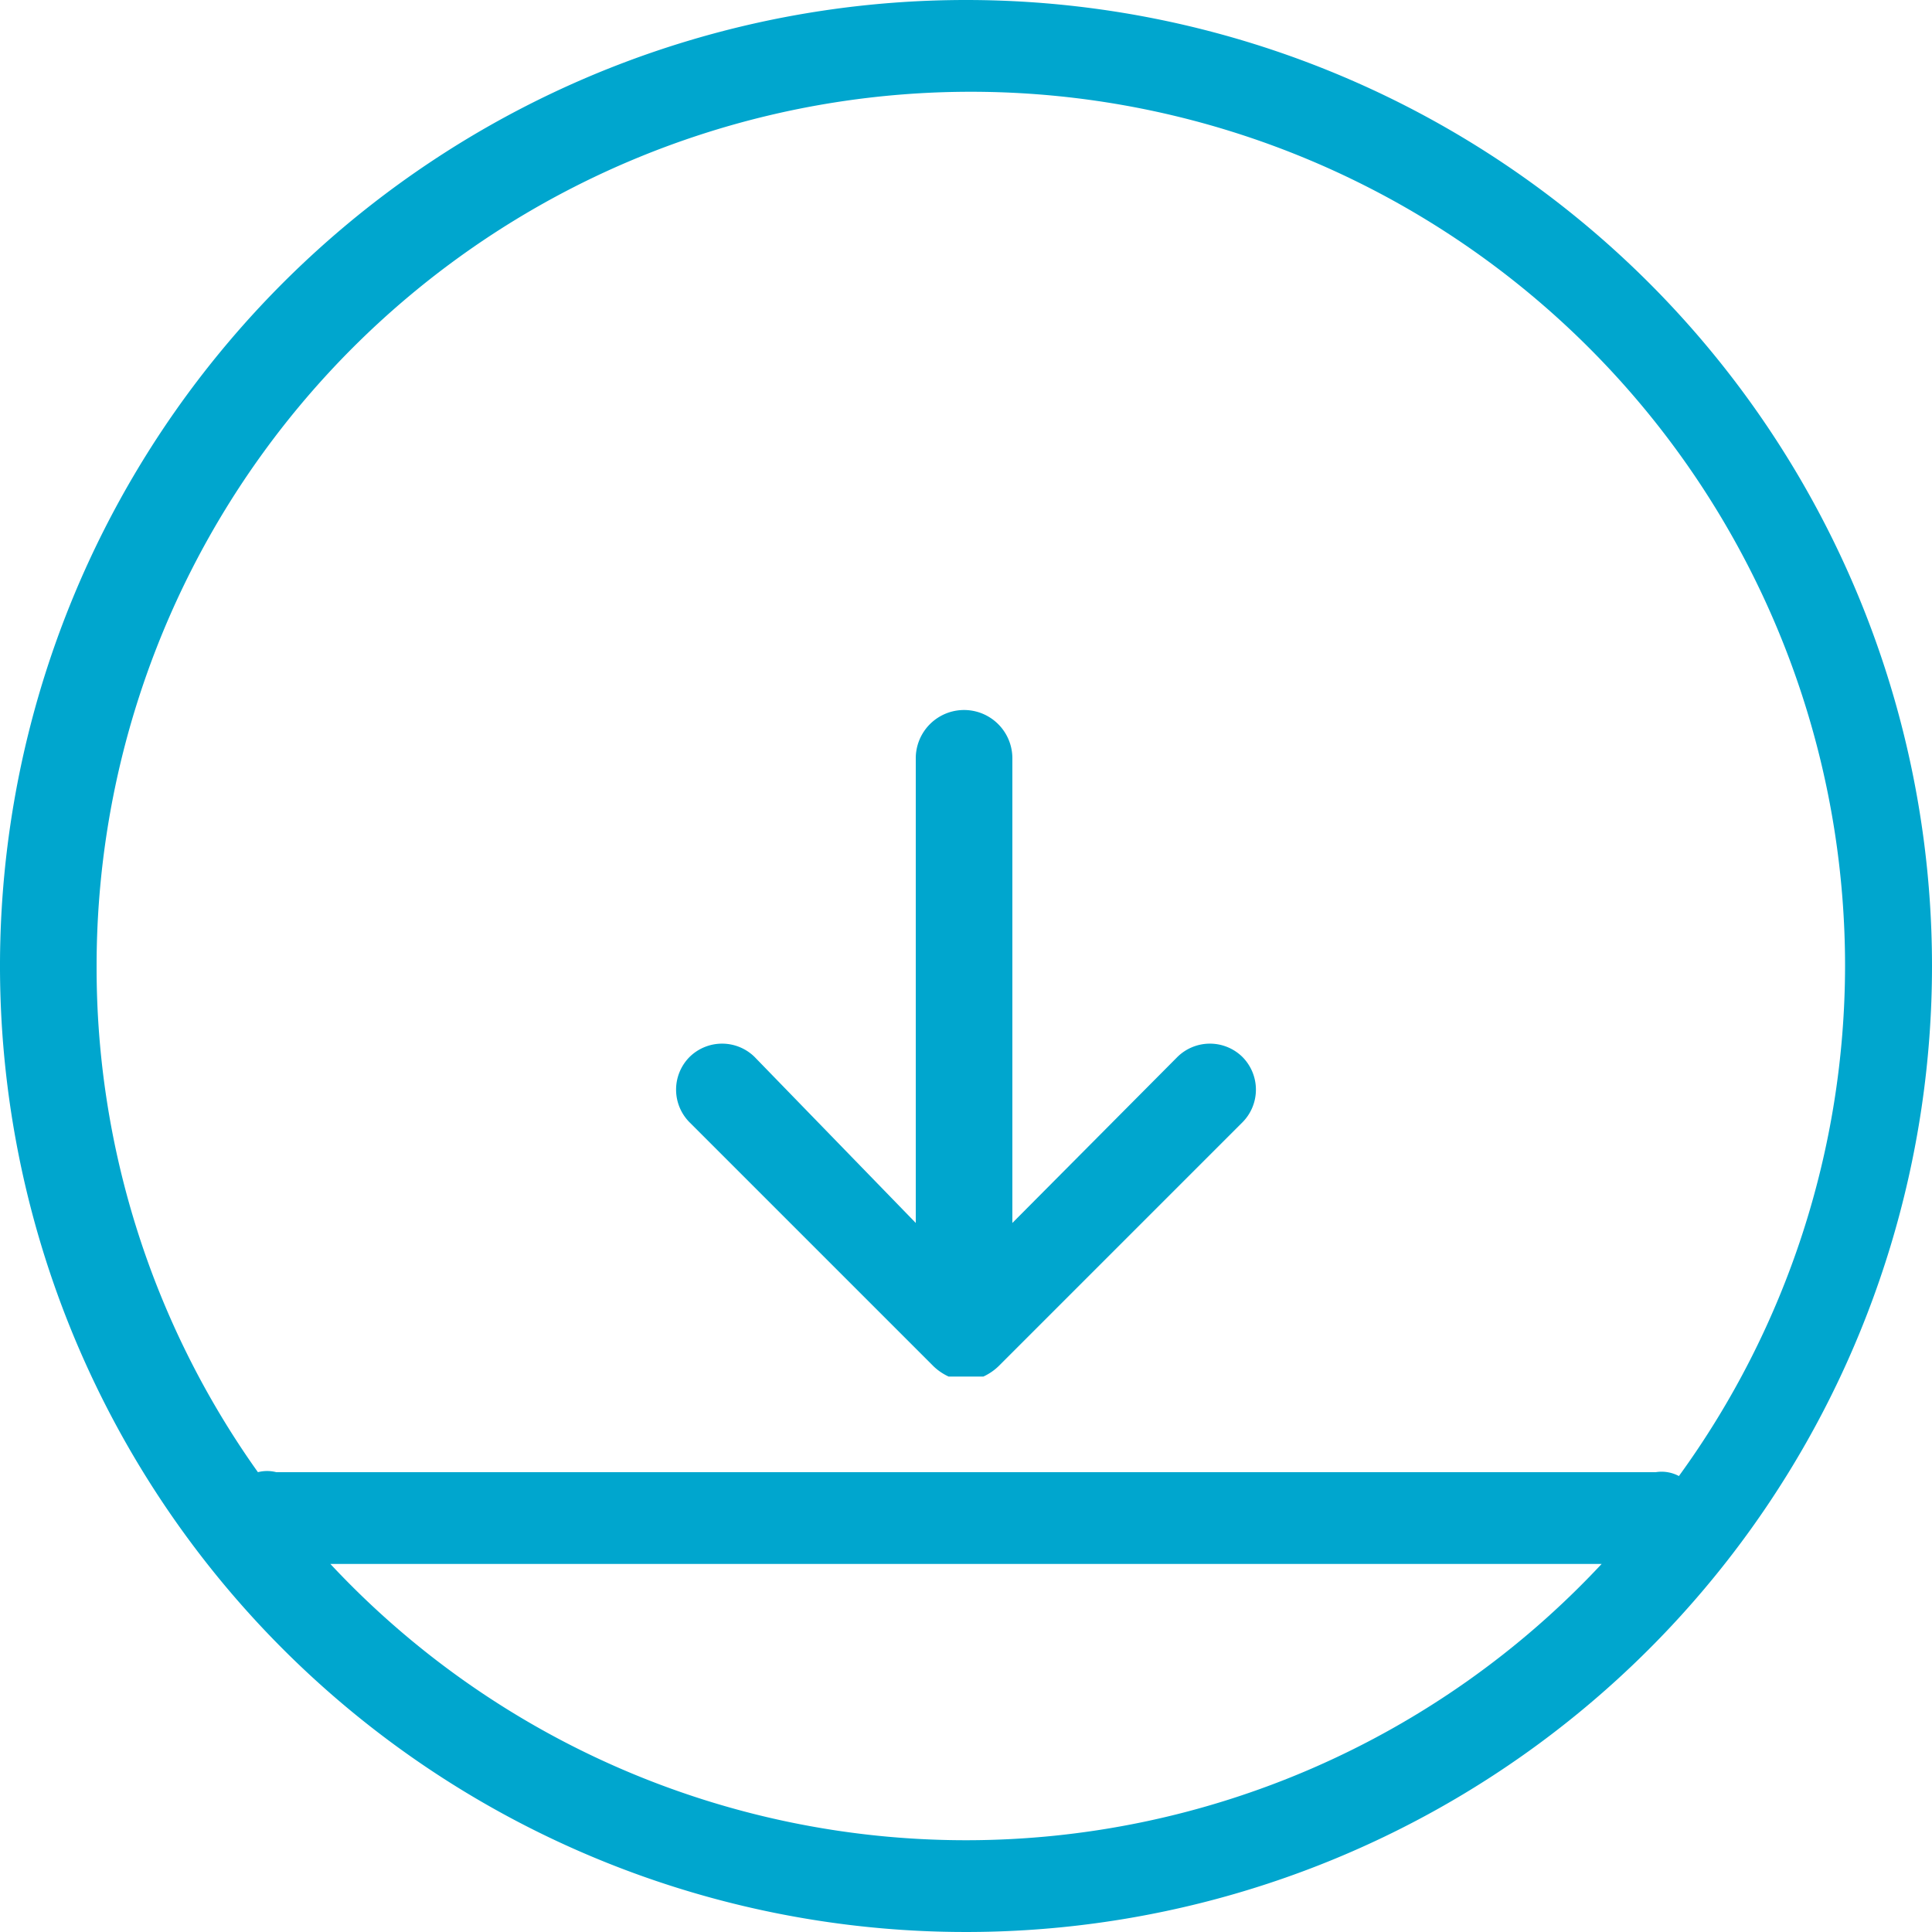 <svg xmlns="http://www.w3.org/2000/svg" viewBox="0 0 20 20"><defs><style>.cls-1{fill:#00a6ce;}</style></defs><title>Download</title><g id="Layer_2" data-name="Layer 2"><g id="Layer_1-2" data-name="Layer 1"><path class="cls-1" d="M12.19,10.94l-1.71,1.72V7.85a.48.48,0,0,0-1,0v4.81L7.81,10.94a.48.48,0,0,0-.67,0,.48.48,0,0,0,0,.68l2.52,2.52a.57.57,0,0,0,.16.11l.18,0,.18,0a.57.57,0,0,0,.16-.11l2.52-2.52a.48.48,0,0,0,0-.68A.48.48,0,0,0,12.19,10.94Z"/><path class="cls-1" d="M10,0A10,10,0,1,0,20,10,10,10,0,0,0,10,0Zm0,19.05a9,9,0,0,1-6.58-2.86H16.58A9,9,0,0,1,10,19.05Zm7.14-3.81H2.86a.38.38,0,0,0-.19,0A9,9,0,0,1,1,10a9.05,9.05,0,0,1,18.1,0,9,9,0,0,1-1.72,5.28A.38.38,0,0,0,17.14,15.24Z"/></g></g></svg>